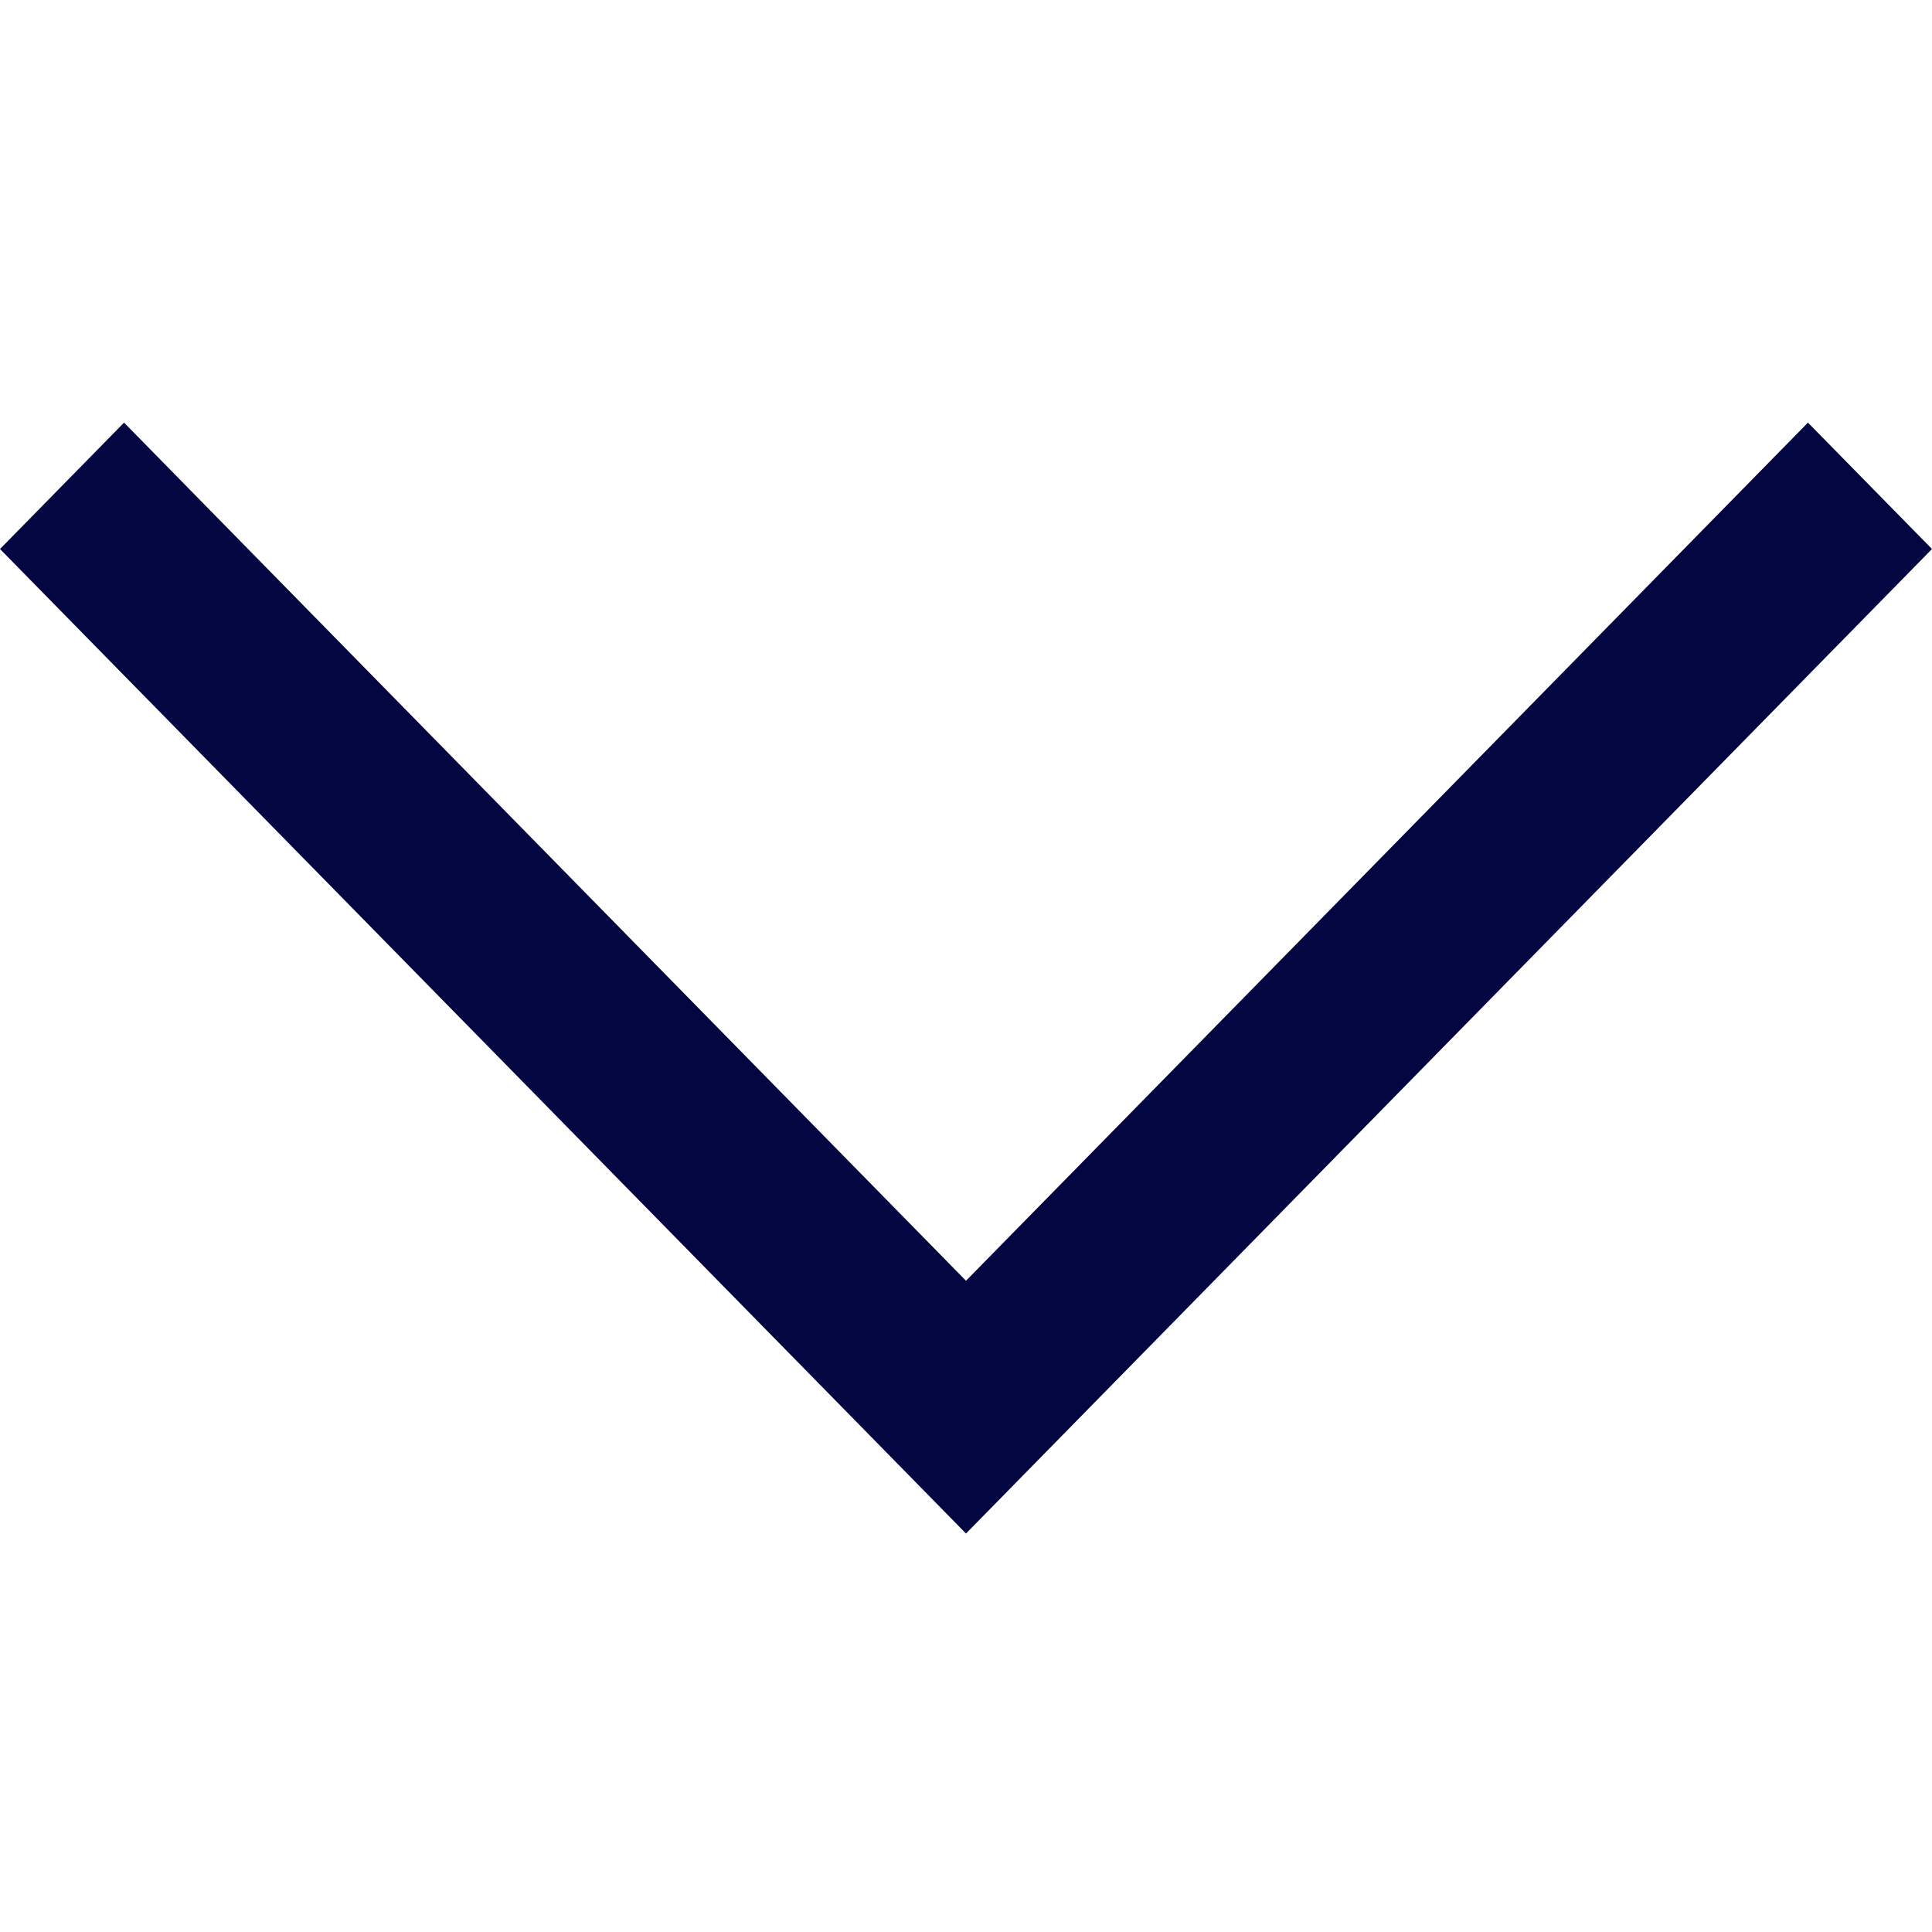 <svg width="24" height="24" viewBox="0 0 24 24" fill="none" xmlns="http://www.w3.org/2000/svg">
    <path fill-rule="evenodd" clip-rule="evenodd"
          d="M24 6.82L12 19.05L-1.97599e-06 6.82L1.541 5.25L12 15.91L22.459 5.25L24 6.82Z"
          fill="#030640"/>
</svg>

